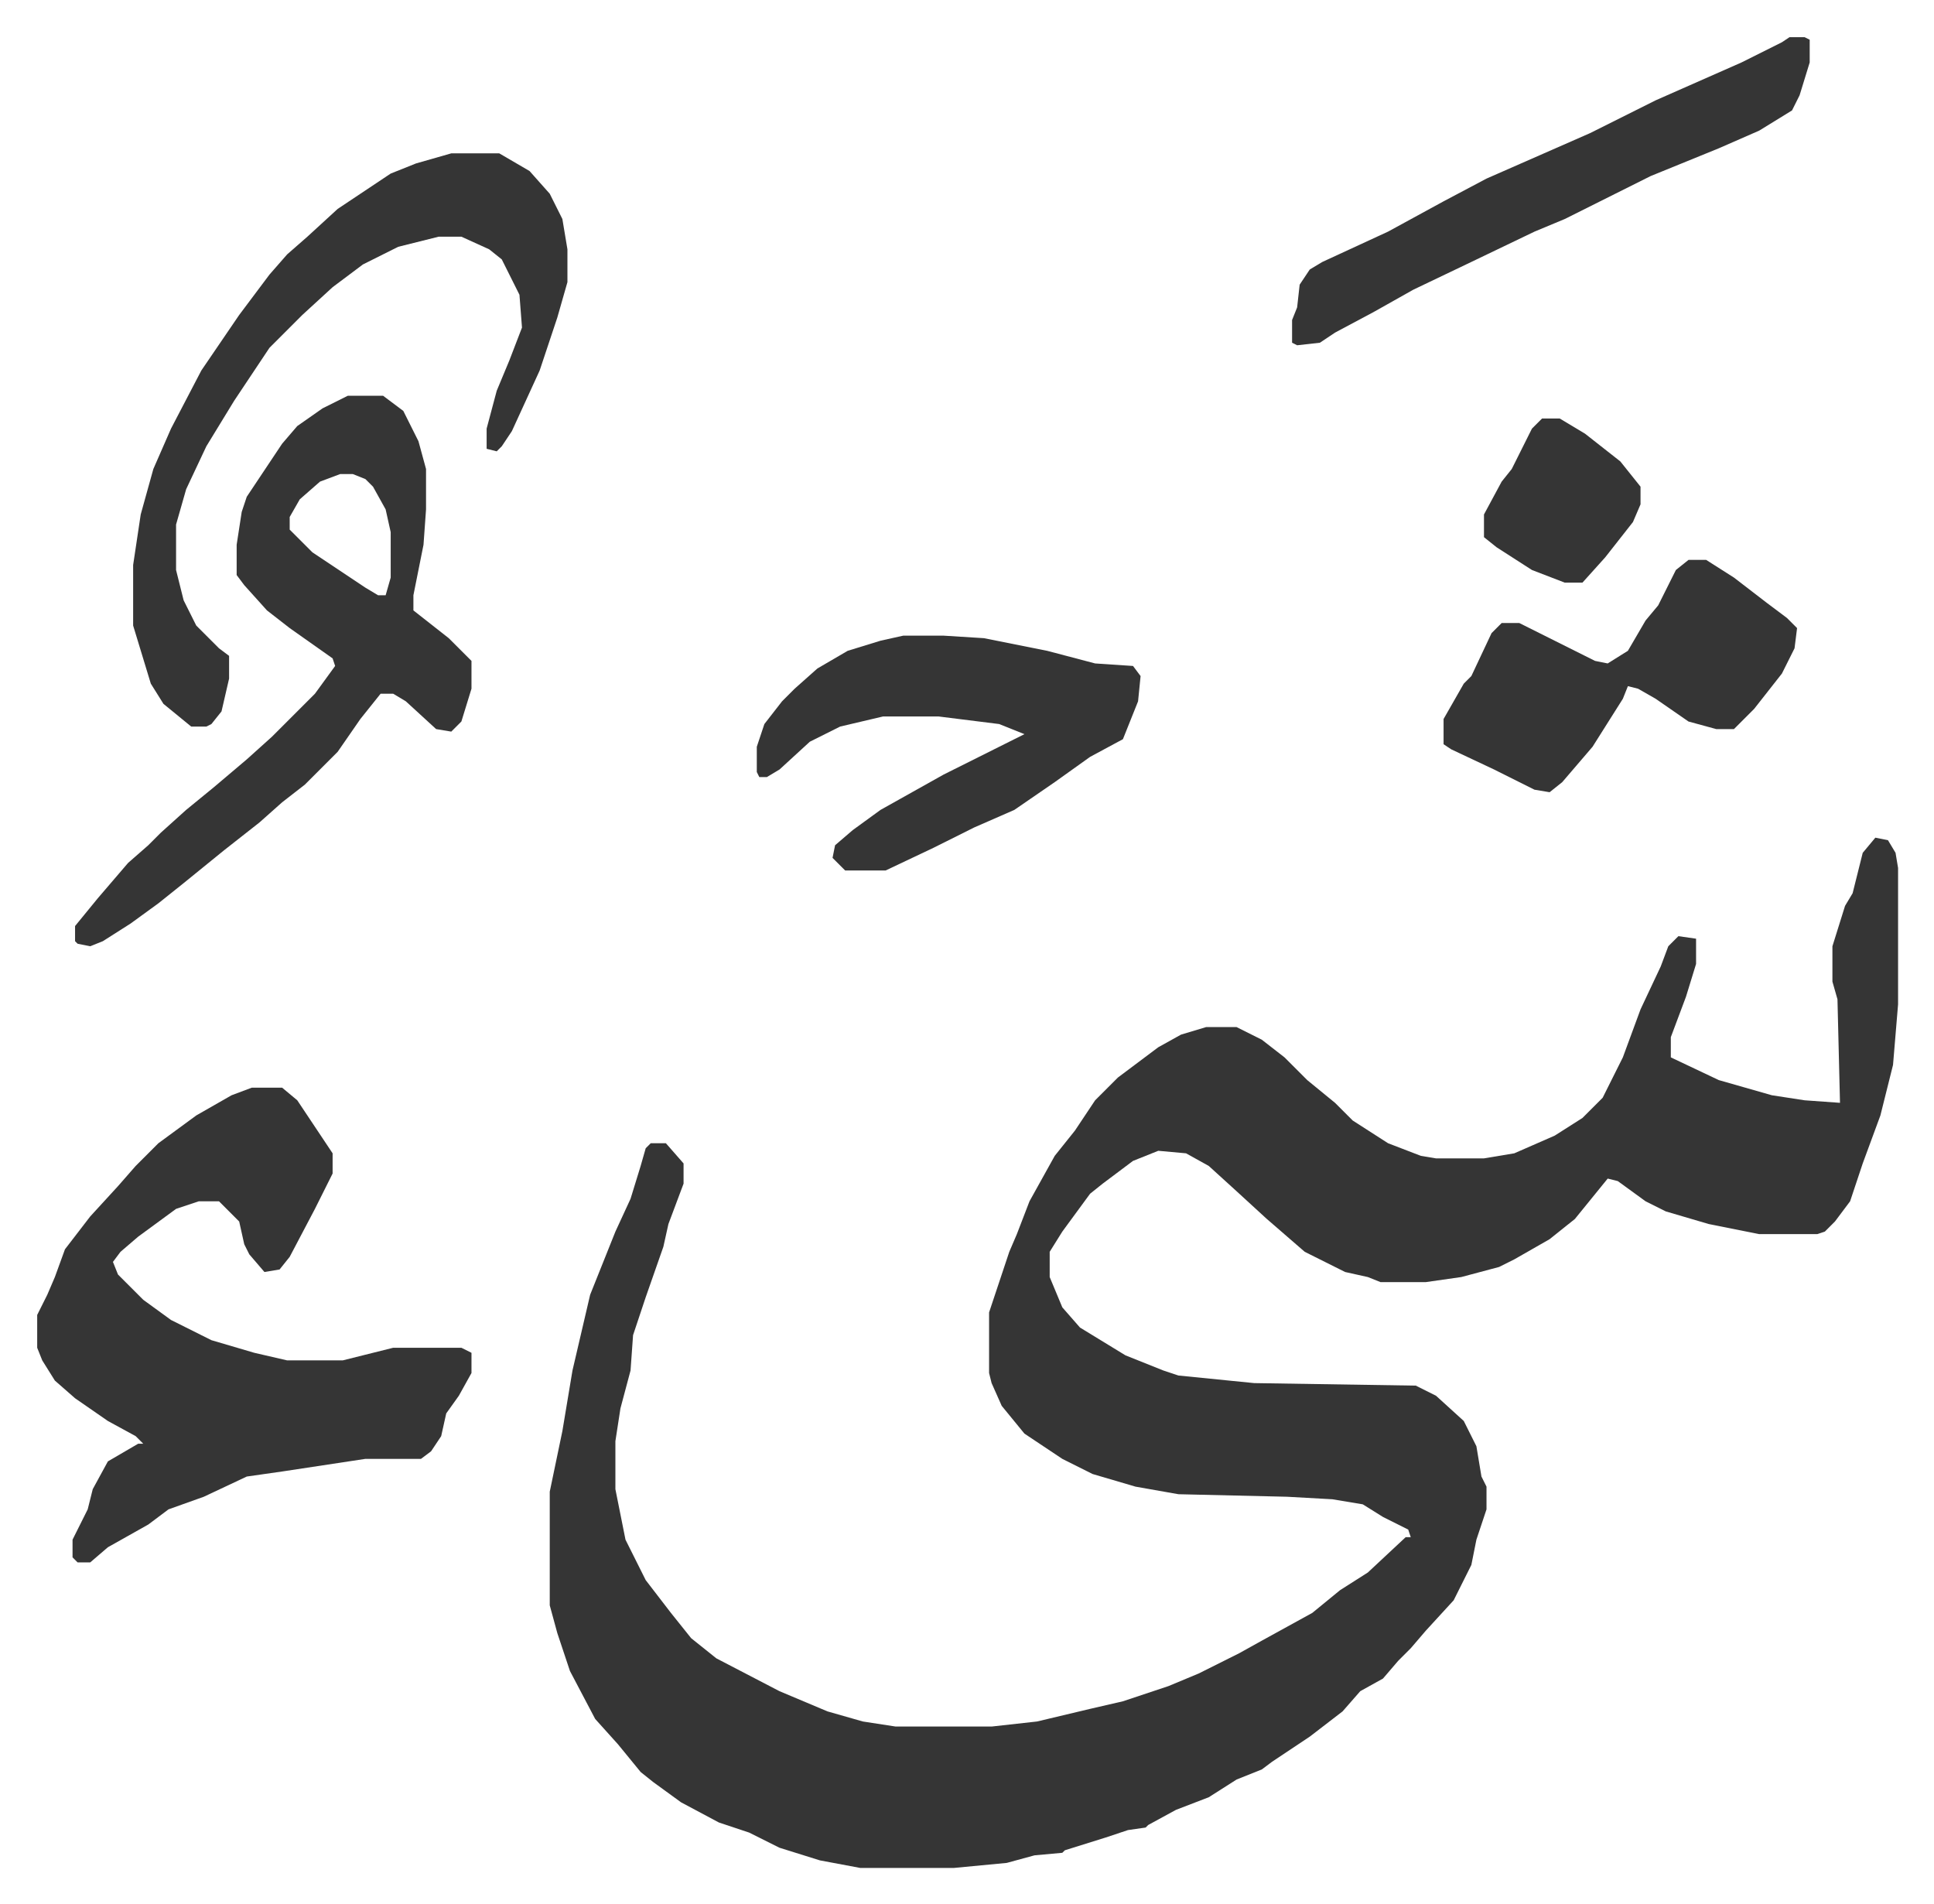 <svg xmlns="http://www.w3.org/2000/svg" role="img" viewBox="-14.73 362.27 765.96 753.96"><path fill="#353535" id="rule_normal" d="M728 694l5 1 3 5 1 6v54l-2 24-5 20-7 19-5 15-6 8-4 4-3 1h-23l-20-4-17-5-8-4-11-8-4-1-13 16-10 8-14 8-6 3-15 4-14 2h-18l-5-2-9-2-16-8-15-13-12-11-11-10-9-5-11-1-10 4-12 9-5 4-11 15-5 8v10l5 12 7 8 18 11 15 6 6 2 30 3 64 1 8 4 11 10 5 10 2 12 2 4v9l-4 12-2 10-7 14-11 12-6 7-5 5-6 7-9 5-7 8-13 10-15 10-4 3-10 4-11 7-13 5-11 6-1 1-7 1-9 3-16 5-1 1-11 1-11 3-21 2h-37l-16-3-16-5-12-6-12-4-15-8-11-8-5-4-9-11-9-10-10-19-5-15-3-11v-45l5-24 4-24 7-30 10-25 6-13 4-13 2-7 2-2h6l7 8v8l-6 16-2 9-7 20-5 15-1 14-4 15-2 13v19l4 20 8 16 10 13 8 10 10 8 25 13 19 8 14 4 13 2h38l18-2 21-5 13-3 18-6 12-5 16-8 9-5 20-11 11-9 11-7 15-14h2l-1-3-10-5-8-5-12-2-18-1-43-1-17-3-17-5-12-6-15-10-9-11-4-9-1-4v-24l8-24 3-7 5-13 10-18 8-10 8-12 9-9 16-12 9-5 10-3h12l10 5 9 7 9 9 11 9 7 7 14 9 13 5 6 1h19l12-2 16-7 11-7 8-8 8-16 7-19 8-17 3-8 4-4 7 1v10l-4 13-6 16v8l19 9 21 6 13 2 14 1-1-41-2-7v-14l5-16 3-5 4-16zM85 793h12l6 5 12 18 2 3v8l-7 14-10 19-4 5-6 1-6-7-2-4-2-9-5-5-3-3h-8l-9 3-15 11-7 6-3 4 2 5 10 10 11 8 16 8 17 5 13 3h22l8-2 12-3h27l4 2v8l-5 9-5 7-2 9-4 6-4 3h-22l-33 5-14 2-17 8-14 5-8 6-16 9-7 6h-5l-2-2v-7l6-12 2-8 6-11 12-7h2l-3-3-11-6-13-9-8-7-5-8-2-5v-13l4-8 3-7 4-11 10-13 11-12 7-8 9-9 15-11 14-8zm38-274h14l8 6 6 12 3 11v16l-1 14-4 20v6l14 11 9 9v11l-4 13-4 4-6-1-12-11-5-3h-5l-8 10-9 13-13 13-9 7-9 8-14 11-16 13-10 8-11 8-11 7-5 2-5-1-1-1v-6l9-11 12-14 8-7 5-5 10-9 11-9 13-11 10-9 17-17 8-11-1-3-17-12-9-7-9-10-3-4v-12l2-13 2-6 14-21 6-7 10-7zm-3 31l-8 3-8 7-4 7v5l9 9 21 14 5 3h3l2-7v-18l-2-9-5-9-3-3-5-2z"/><path fill="#353535" id="rule_normal" d="M164 423h19l12 7 8 9 5 10 2 12v13l-4 14-7 21-11 24-4 6-2 2-4-1v-8l4-15 5-12 5-13-1-13-7-14-5-4-11-5h-9l-16 4-14 7-12 9-12 11-5 5-8 8-14 21-11 18-8 17-4 14v18l3 12 5 10 9 9 4 3v9l-3 13-4 5-2 1h-6l-11-9-5-8-7-23v-24l3-20 5-18 7-16 12-23 15-22 12-16 7-8 8-7 12-11 21-14 10-4zm179 191h16l16 1 25 5 19 5 15 1 3 4-1 10-6 15-13 7-14 10-16 11-16 7-16 8-19 9h-16l-5-5 1-5 7-6 11-8 25-14 20-10 12-6-10-4-24-3h-22l-17 4-12 6-12 11-5 3h-3l-1-2v-10l3-9 7-9 5-5 9-8 12-7 13-4zm311-30h7l11 7 13 10 8 6 4 4-1 8-5 10-11 14-8 8h-7l-11-3-13-9-7-4-4-1-2 5-12 19-12 14-5 4-6-1-16-8-17-8-3-2v-10l8-14 3-3 8-17 4-4h7l30 15 5 1 8-5 7-12 5-6 7-14zm40-207h6l2 1v9l-4 13-3 6-13 8-16 7-27 11-20 10-14 7-12 5-25 12-23 11-16 9-15 8-6 4-9 1-2-1v-9l2-5 1-9 4-6 5-3 26-12 22-12 17-9 41-18 26-13 34-15 16-8zm-98 151h7l10 6 14 11 8 10v7l-3 7-11 14-9 10h-7l-13-5-14-9-5-4v-9l7-13 4-5 8-16z"/></svg>
